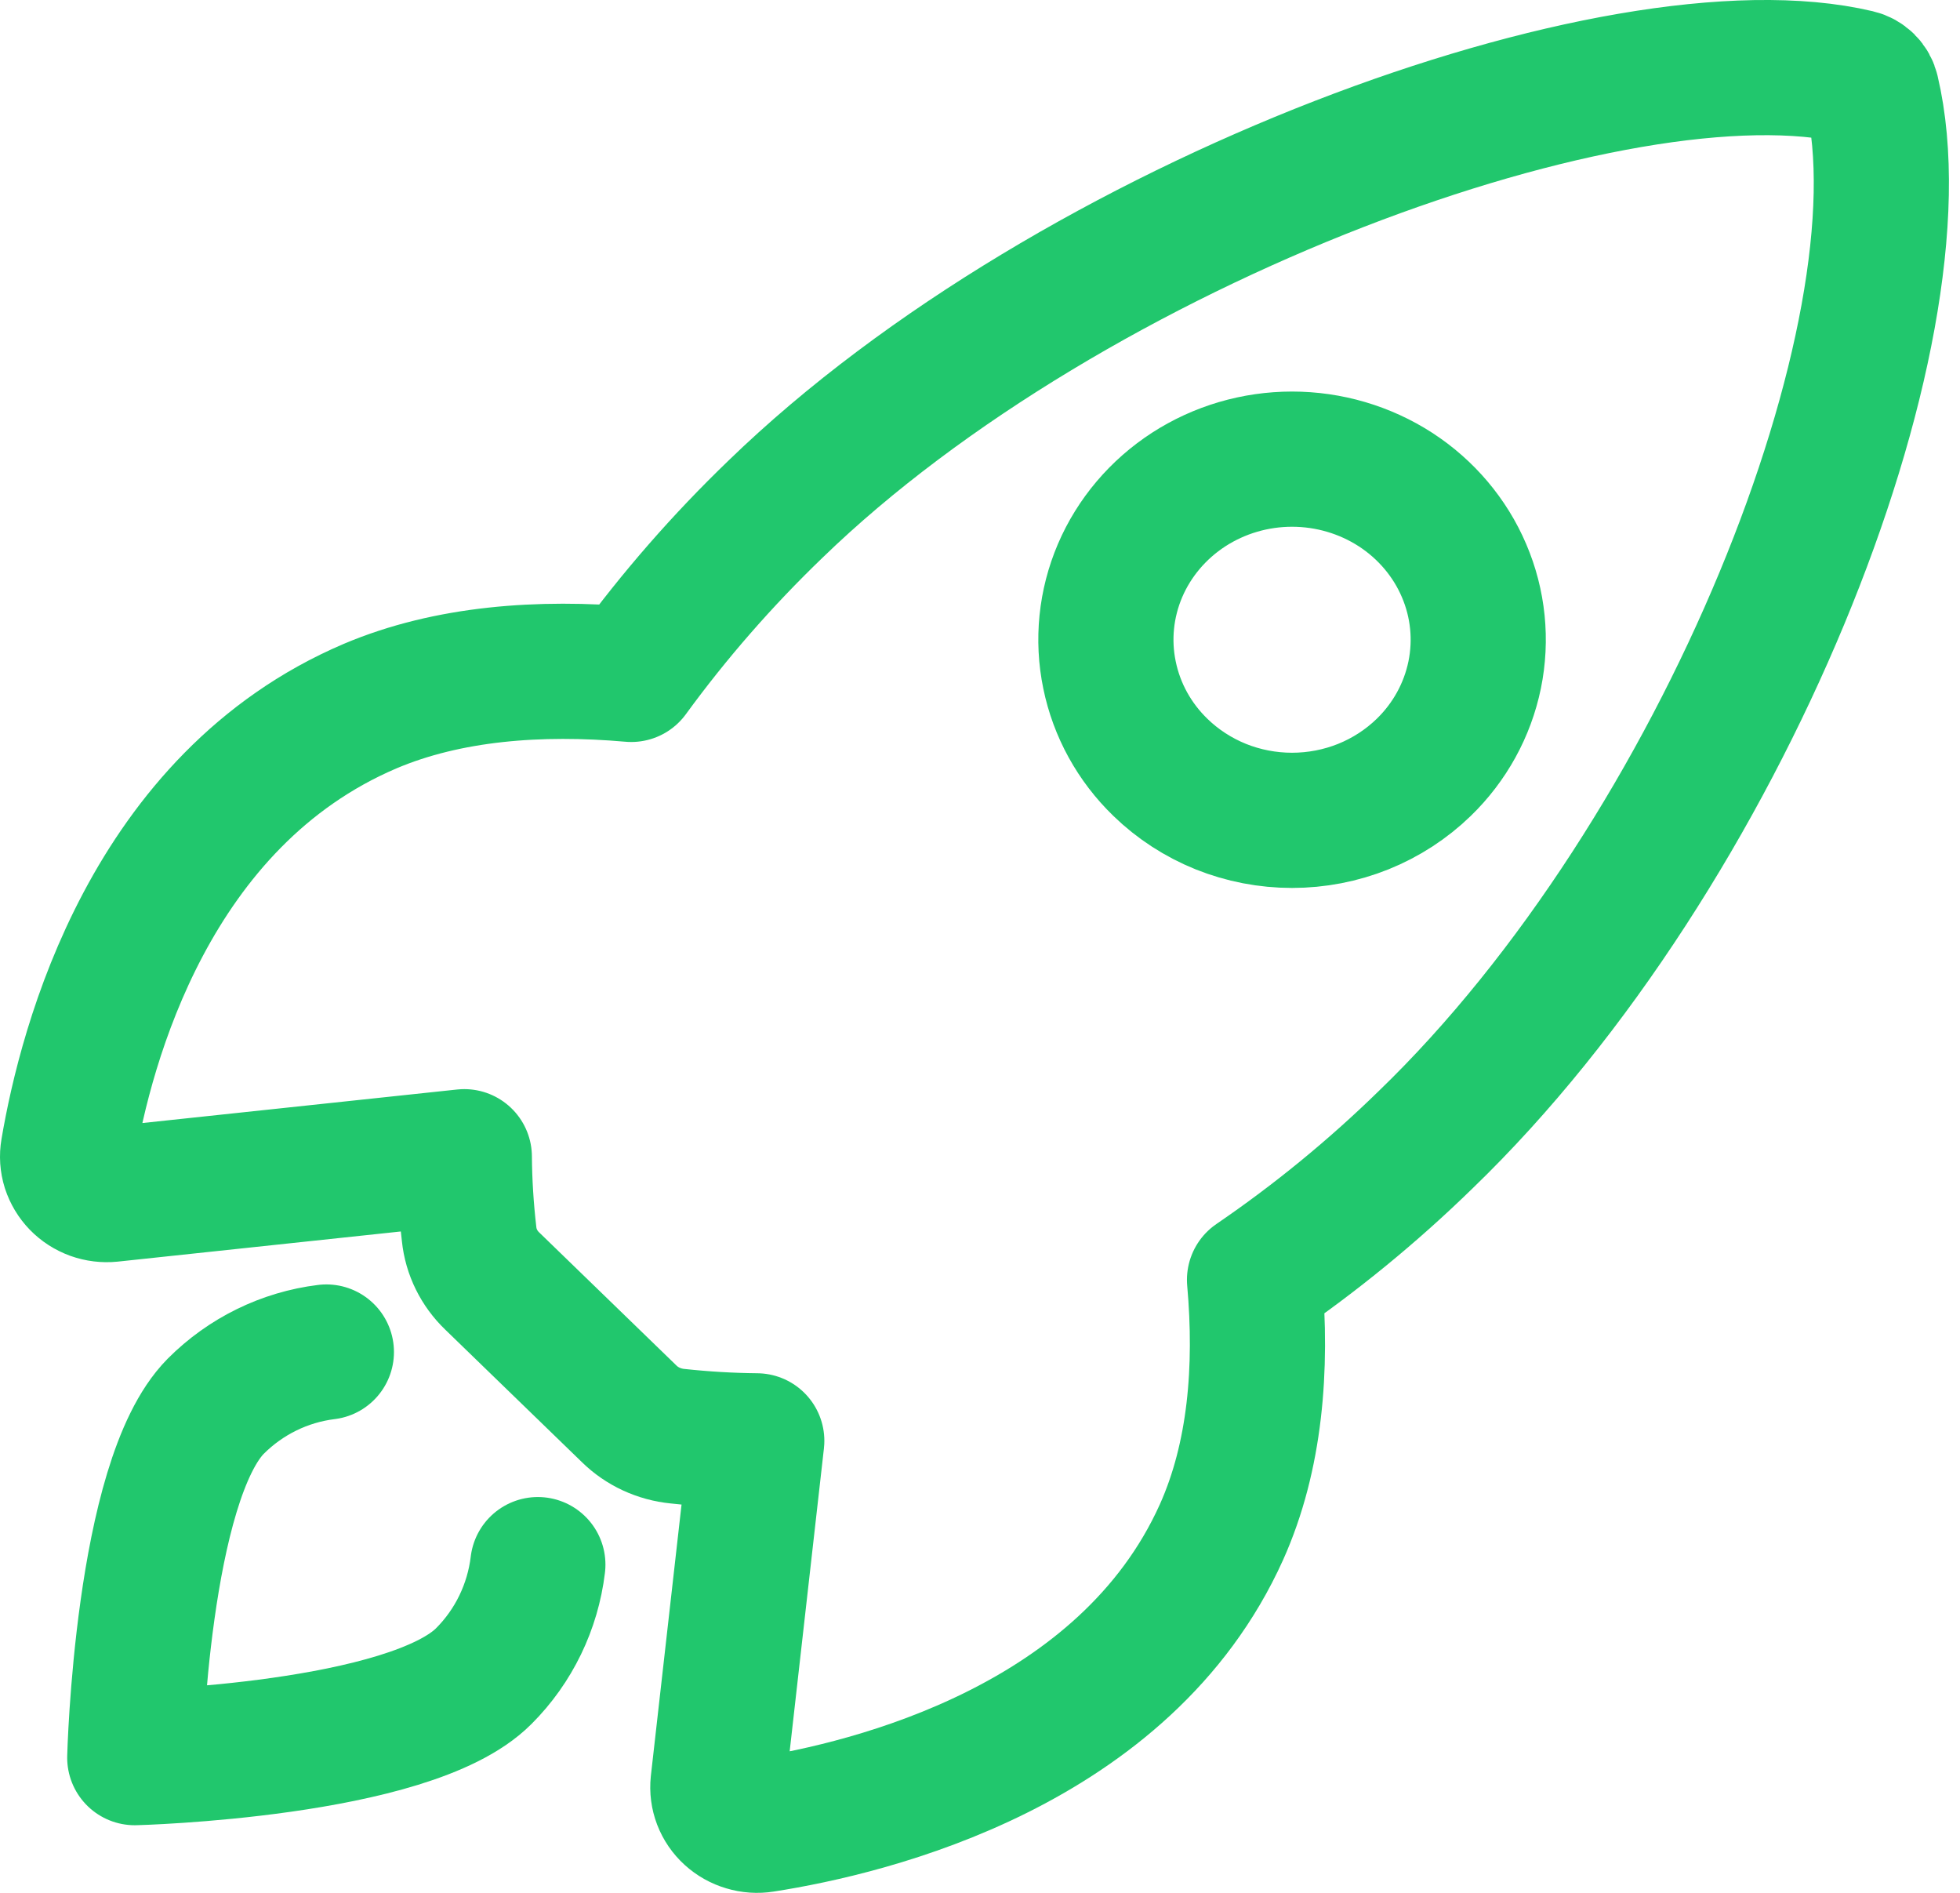 <svg width="29" height="28" viewBox="0 0 29 28" fill="none" xmlns="http://www.w3.org/2000/svg">
<path d="M27.695 1.352C27.684 1.301 27.658 1.254 27.62 1.216C27.582 1.179 27.534 1.152 27.482 1.14C23.974 0.308 15.87 3.273 11.475 7.531C10.691 8.285 9.977 9.103 9.34 9.976C7.985 9.857 6.63 9.957 5.477 10.445C2.22 11.834 1.272 15.46 1.008 17.017C0.993 17.103 0.999 17.19 1.025 17.273C1.052 17.355 1.097 17.431 1.158 17.494C1.219 17.557 1.294 17.605 1.378 17.636C1.462 17.666 1.551 17.677 1.64 17.668L6.87 17.111C6.873 17.494 6.897 17.876 6.941 18.256C6.968 18.519 7.089 18.764 7.283 18.95L9.308 20.913C9.499 21.101 9.752 21.218 10.024 21.245C10.413 21.287 10.805 21.31 11.197 21.314L10.624 26.38C10.615 26.466 10.626 26.553 10.657 26.634C10.688 26.715 10.738 26.788 10.803 26.847C10.868 26.906 10.946 26.95 11.031 26.975C11.116 27.001 11.206 27.007 11.294 26.993C12.9 26.743 16.648 25.824 18.072 22.666C18.575 21.546 18.678 20.24 18.562 18.932C19.466 18.315 20.312 17.622 21.091 16.862C25.502 12.609 28.54 4.923 27.695 1.352ZM17.17 11.352C16.784 10.979 16.522 10.503 16.416 9.984C16.309 9.466 16.364 8.929 16.572 8.441C16.781 7.953 17.134 7.536 17.587 7.242C18.04 6.949 18.572 6.792 19.117 6.792C19.662 6.792 20.195 6.949 20.648 7.242C21.101 7.536 21.454 7.953 21.662 8.441C21.871 8.929 21.925 9.466 21.819 9.984C21.712 10.503 21.45 10.979 21.065 11.352C20.809 11.6 20.506 11.797 20.171 11.932C19.837 12.066 19.479 12.135 19.117 12.135C18.755 12.135 18.397 12.066 18.063 11.932C17.729 11.797 17.425 11.6 17.17 11.352V11.352Z" stroke="#21C76D" stroke-width="2" stroke-linecap="round" stroke-linejoin="round"/>
<path d="M4.829 20C4.21 20.076 3.634 20.359 3.192 20.802C2.098 21.907 1.994 26 1.994 26C1.994 26 6.064 25.896 7.159 24.793C7.602 24.35 7.883 23.769 7.958 23.145" stroke="#21C76D" stroke-width="2" stroke-linecap="round" stroke-linejoin="round"/>
</svg>
